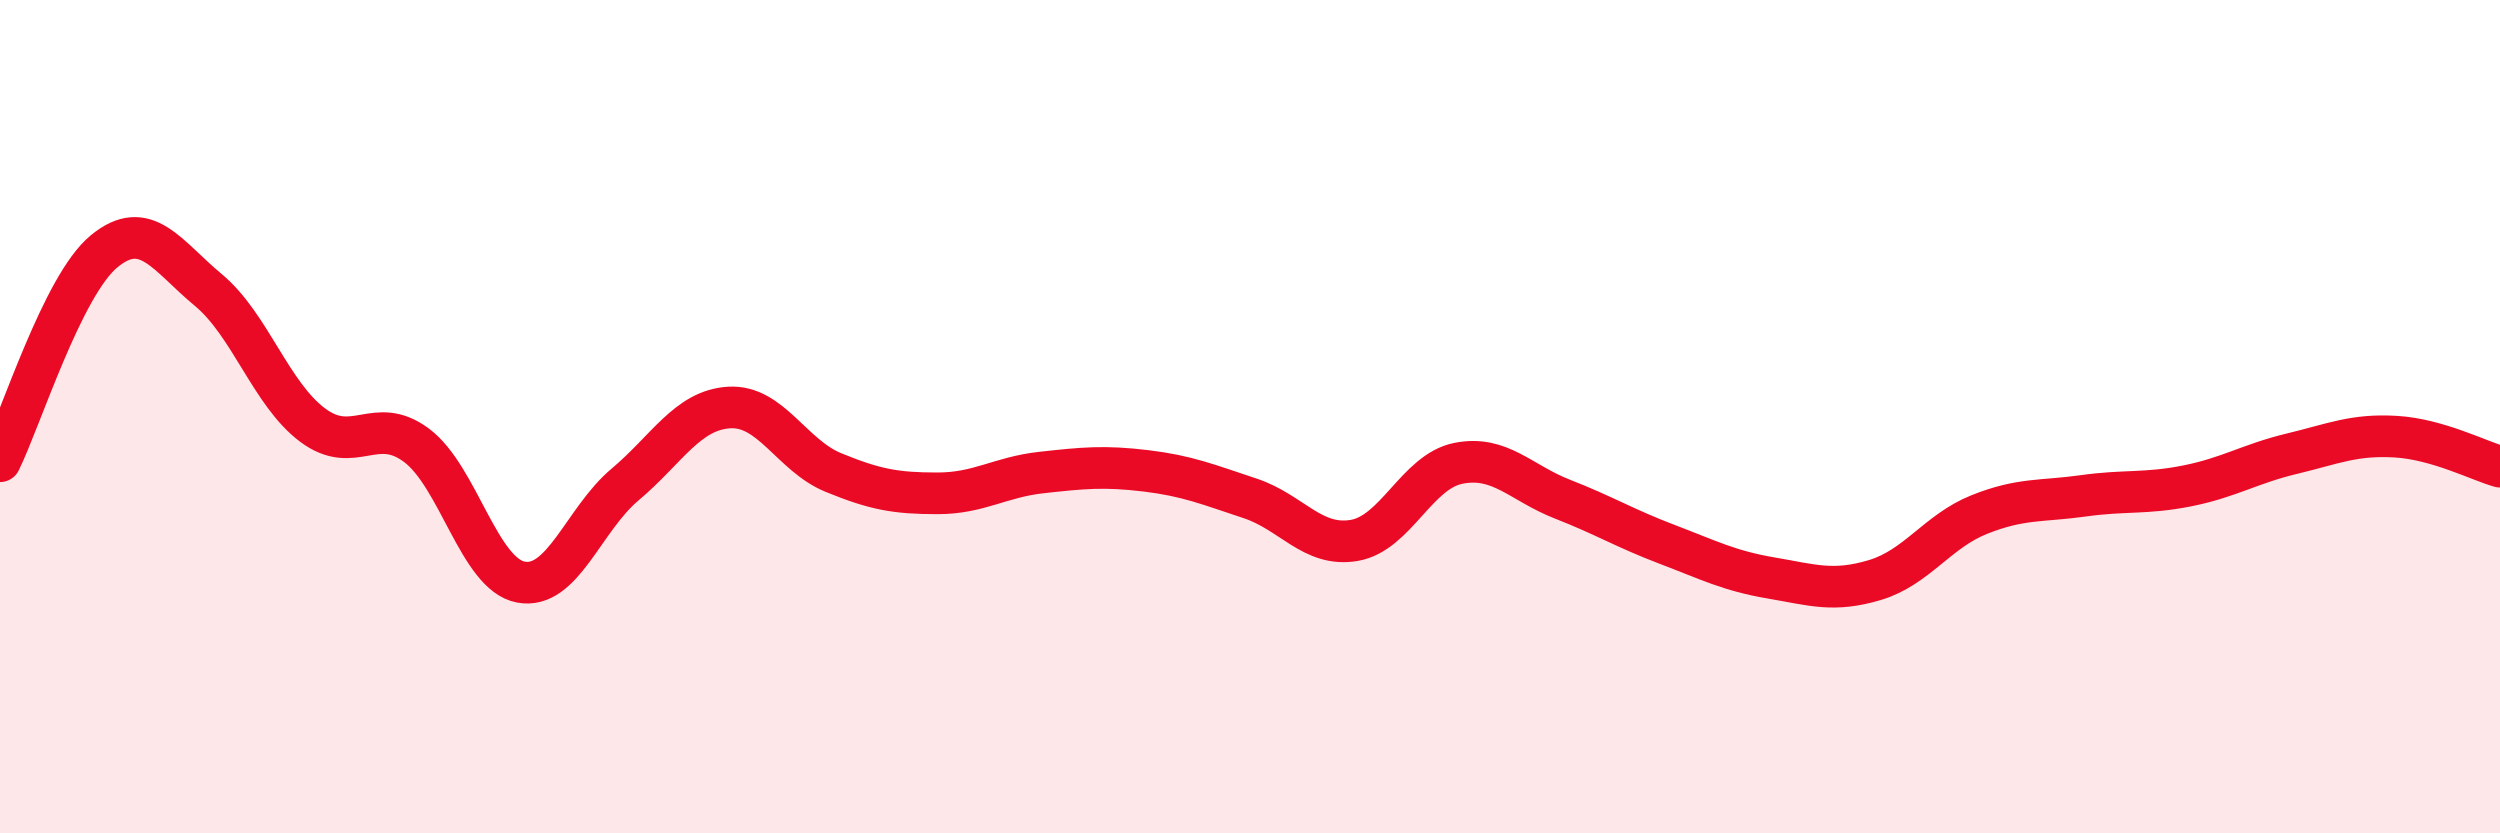 
    <svg width="60" height="20" viewBox="0 0 60 20" xmlns="http://www.w3.org/2000/svg">
      <path
        d="M 0,11.07 C 0.5,10.06 1.5,6.85 2.5,6.03 C 3.5,5.21 4,6.13 5,6.96 C 6,7.79 6.5,9.45 7.5,10.2 C 8.5,10.95 9,9.94 10,10.69 C 11,11.44 11.5,13.78 12.5,13.97 C 13.5,14.16 14,12.47 15,11.63 C 16,10.79 16.5,9.84 17.5,9.78 C 18.5,9.72 19,10.93 20,11.34 C 21,11.75 21.5,11.84 22.5,11.84 C 23.5,11.84 24,11.45 25,11.34 C 26,11.23 26.5,11.18 27.5,11.3 C 28.5,11.42 29,11.63 30,11.96 C 31,12.29 31.5,13.14 32.5,12.97 C 33.5,12.8 34,11.32 35,11.12 C 36,10.92 36.5,11.59 37.5,11.98 C 38.5,12.37 39,12.68 40,13.06 C 41,13.44 41.5,13.7 42.5,13.87 C 43.5,14.04 44,14.22 45,13.92 C 46,13.62 46.5,12.75 47.5,12.35 C 48.5,11.95 49,12.04 50,11.9 C 51,11.76 51.5,11.86 52.5,11.66 C 53.5,11.46 54,11.13 55,10.89 C 56,10.65 56.5,10.42 57.5,10.48 C 58.5,10.54 59.5,11.06 60,11.2L60 20L0 20Z"
        fill="#EB0A25"
        opacity="0.1"
        stroke-linecap="round"
        stroke-linejoin="round"
      />
      <path
        d="M 0,11.07 C 0.5,10.06 1.5,6.85 2.5,6.03 C 3.5,5.21 4,6.13 5,6.96 C 6,7.79 6.5,9.45 7.5,10.2 C 8.5,10.95 9,9.94 10,10.69 C 11,11.44 11.5,13.78 12.5,13.97 C 13.5,14.16 14,12.47 15,11.63 C 16,10.79 16.5,9.84 17.5,9.78 C 18.5,9.72 19,10.93 20,11.34 C 21,11.75 21.5,11.84 22.5,11.84 C 23.5,11.84 24,11.45 25,11.34 C 26,11.23 26.5,11.18 27.5,11.3 C 28.5,11.42 29,11.63 30,11.96 C 31,12.29 31.5,13.14 32.5,12.97 C 33.5,12.8 34,11.32 35,11.12 C 36,10.92 36.5,11.59 37.5,11.98 C 38.5,12.37 39,12.68 40,13.06 C 41,13.44 41.5,13.7 42.5,13.87 C 43.5,14.04 44,14.22 45,13.92 C 46,13.62 46.5,12.75 47.5,12.35 C 48.5,11.95 49,12.04 50,11.9 C 51,11.76 51.5,11.86 52.5,11.66 C 53.5,11.46 54,11.13 55,10.89 C 56,10.65 56.5,10.42 57.5,10.48 C 58.5,10.54 59.5,11.06 60,11.2"
        stroke="#EB0A25"
        stroke-width="1"
        fill="none"
        stroke-linecap="round"
        stroke-linejoin="round"
      />
    </svg>
  